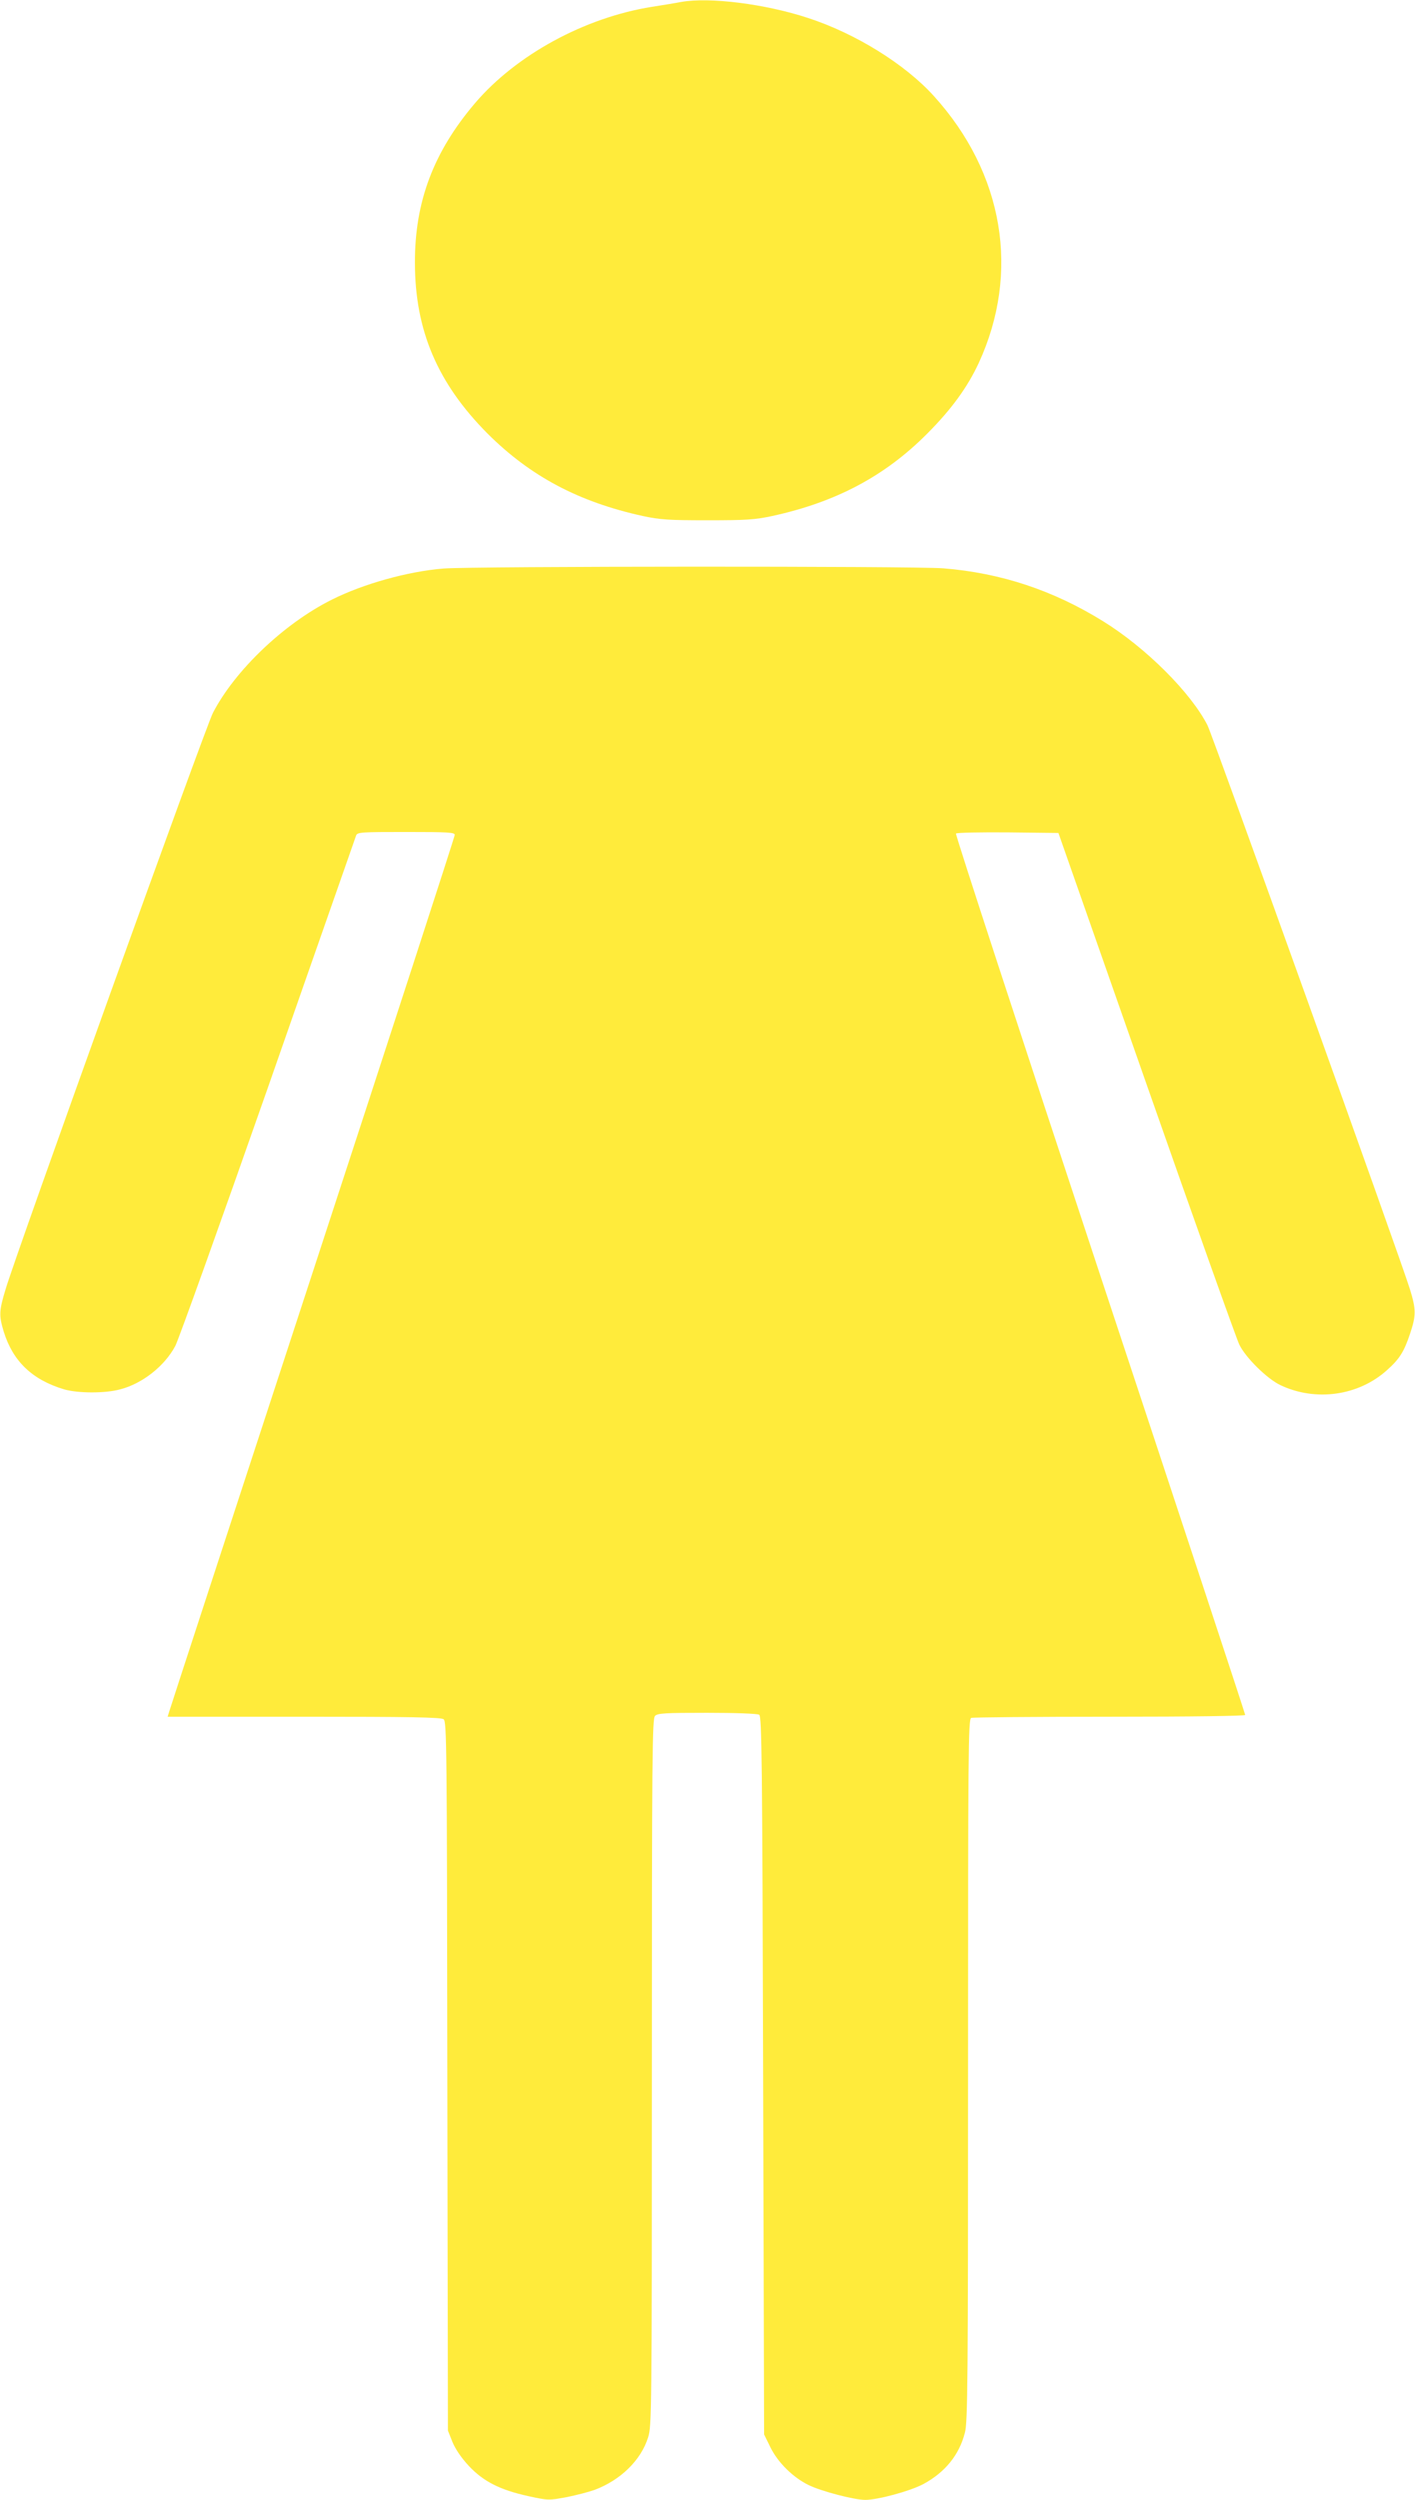 <?xml version="1.0" standalone="no"?>
<!DOCTYPE svg PUBLIC "-//W3C//DTD SVG 20010904//EN"
 "http://www.w3.org/TR/2001/REC-SVG-20010904/DTD/svg10.dtd">
<svg version="1.0" xmlns="http://www.w3.org/2000/svg"
 width="725pt" height="1280pt" viewBox="0 0 725 1280"
 preserveAspectRatio="xMidYMid meet">
<g transform="translate(0,1280) scale(0.1,-0.1)"
fill="#ffeb3b" stroke="none">
<path d="M3490 12790 c-25 -5 -92 -16 -150 -25 -345 -55 -695 -246 -906 -493
-212 -249 -309 -504 -308 -817 0 -347 116 -618 373 -876 219 -218 466 -349
794 -421 89 -19 132 -22 332 -22 200 0 243 3 332 22 326 71 577 204 793 421
124 124 207 238 265 363 213 463 128 971 -230 1366 -147 163 -402 321 -645
400 -219 72 -505 108 -650 82z"/>
<path d="M2272 9889 c-184 -15 -412 -79 -573 -160 -244 -122 -495 -361 -608
-579 -38 -73 -1006 -2762 -1062 -2950 -34 -112 -35 -135 -10 -218 47 -152 146
-247 310 -296 70 -20 209 -21 286 0 114 29 228 119 283 222 17 32 231 629 476
1327 244 699 448 1278 451 1288 7 16 28 17 256 17 218 0 249 -2 249 -15 0 -9
-328 -1018 -729 -2243 -401 -1225 -732 -2237 -735 -2249 l-7 -23 698 0 c544 0
703 -3 716 -13 16 -11 17 -138 19 -1827 l3 -1815 23 -58 c16 -38 45 -81 84
-123 75 -80 160 -123 306 -155 101 -22 103 -22 195 -5 50 10 115 27 143 37
134 50 239 153 275 270 18 59 19 119 19 1869 0 1631 2 1810 16 1824 13 14 52
16 267 16 141 0 259 -4 267 -10 13 -8 16 -228 20 -1847 l5 -1838 33 -67 c38
-77 115 -153 195 -192 65 -32 234 -76 290 -76 65 0 230 45 298 81 111 60 184
149 213 264 14 52 16 264 16 1856 0 1629 1 1797 16 1803 9 3 328 6 710 6 431
0 694 4 694 9 0 6 -335 1021 -745 2258 -409 1236 -741 2251 -737 2255 5 5 125
7 267 6 l258 -3 451 -1285 c248 -707 462 -1307 476 -1335 32 -66 141 -174 210
-207 181 -86 401 -55 547 77 64 57 87 94 118 187 31 93 31 123 -1 227 -45 147
-1010 2833 -1037 2887 -85 167 -315 397 -535 533 -255 158 -522 247 -818 271
-153 12 -2409 11 -2562 -1z"/>
</g>
</svg>
